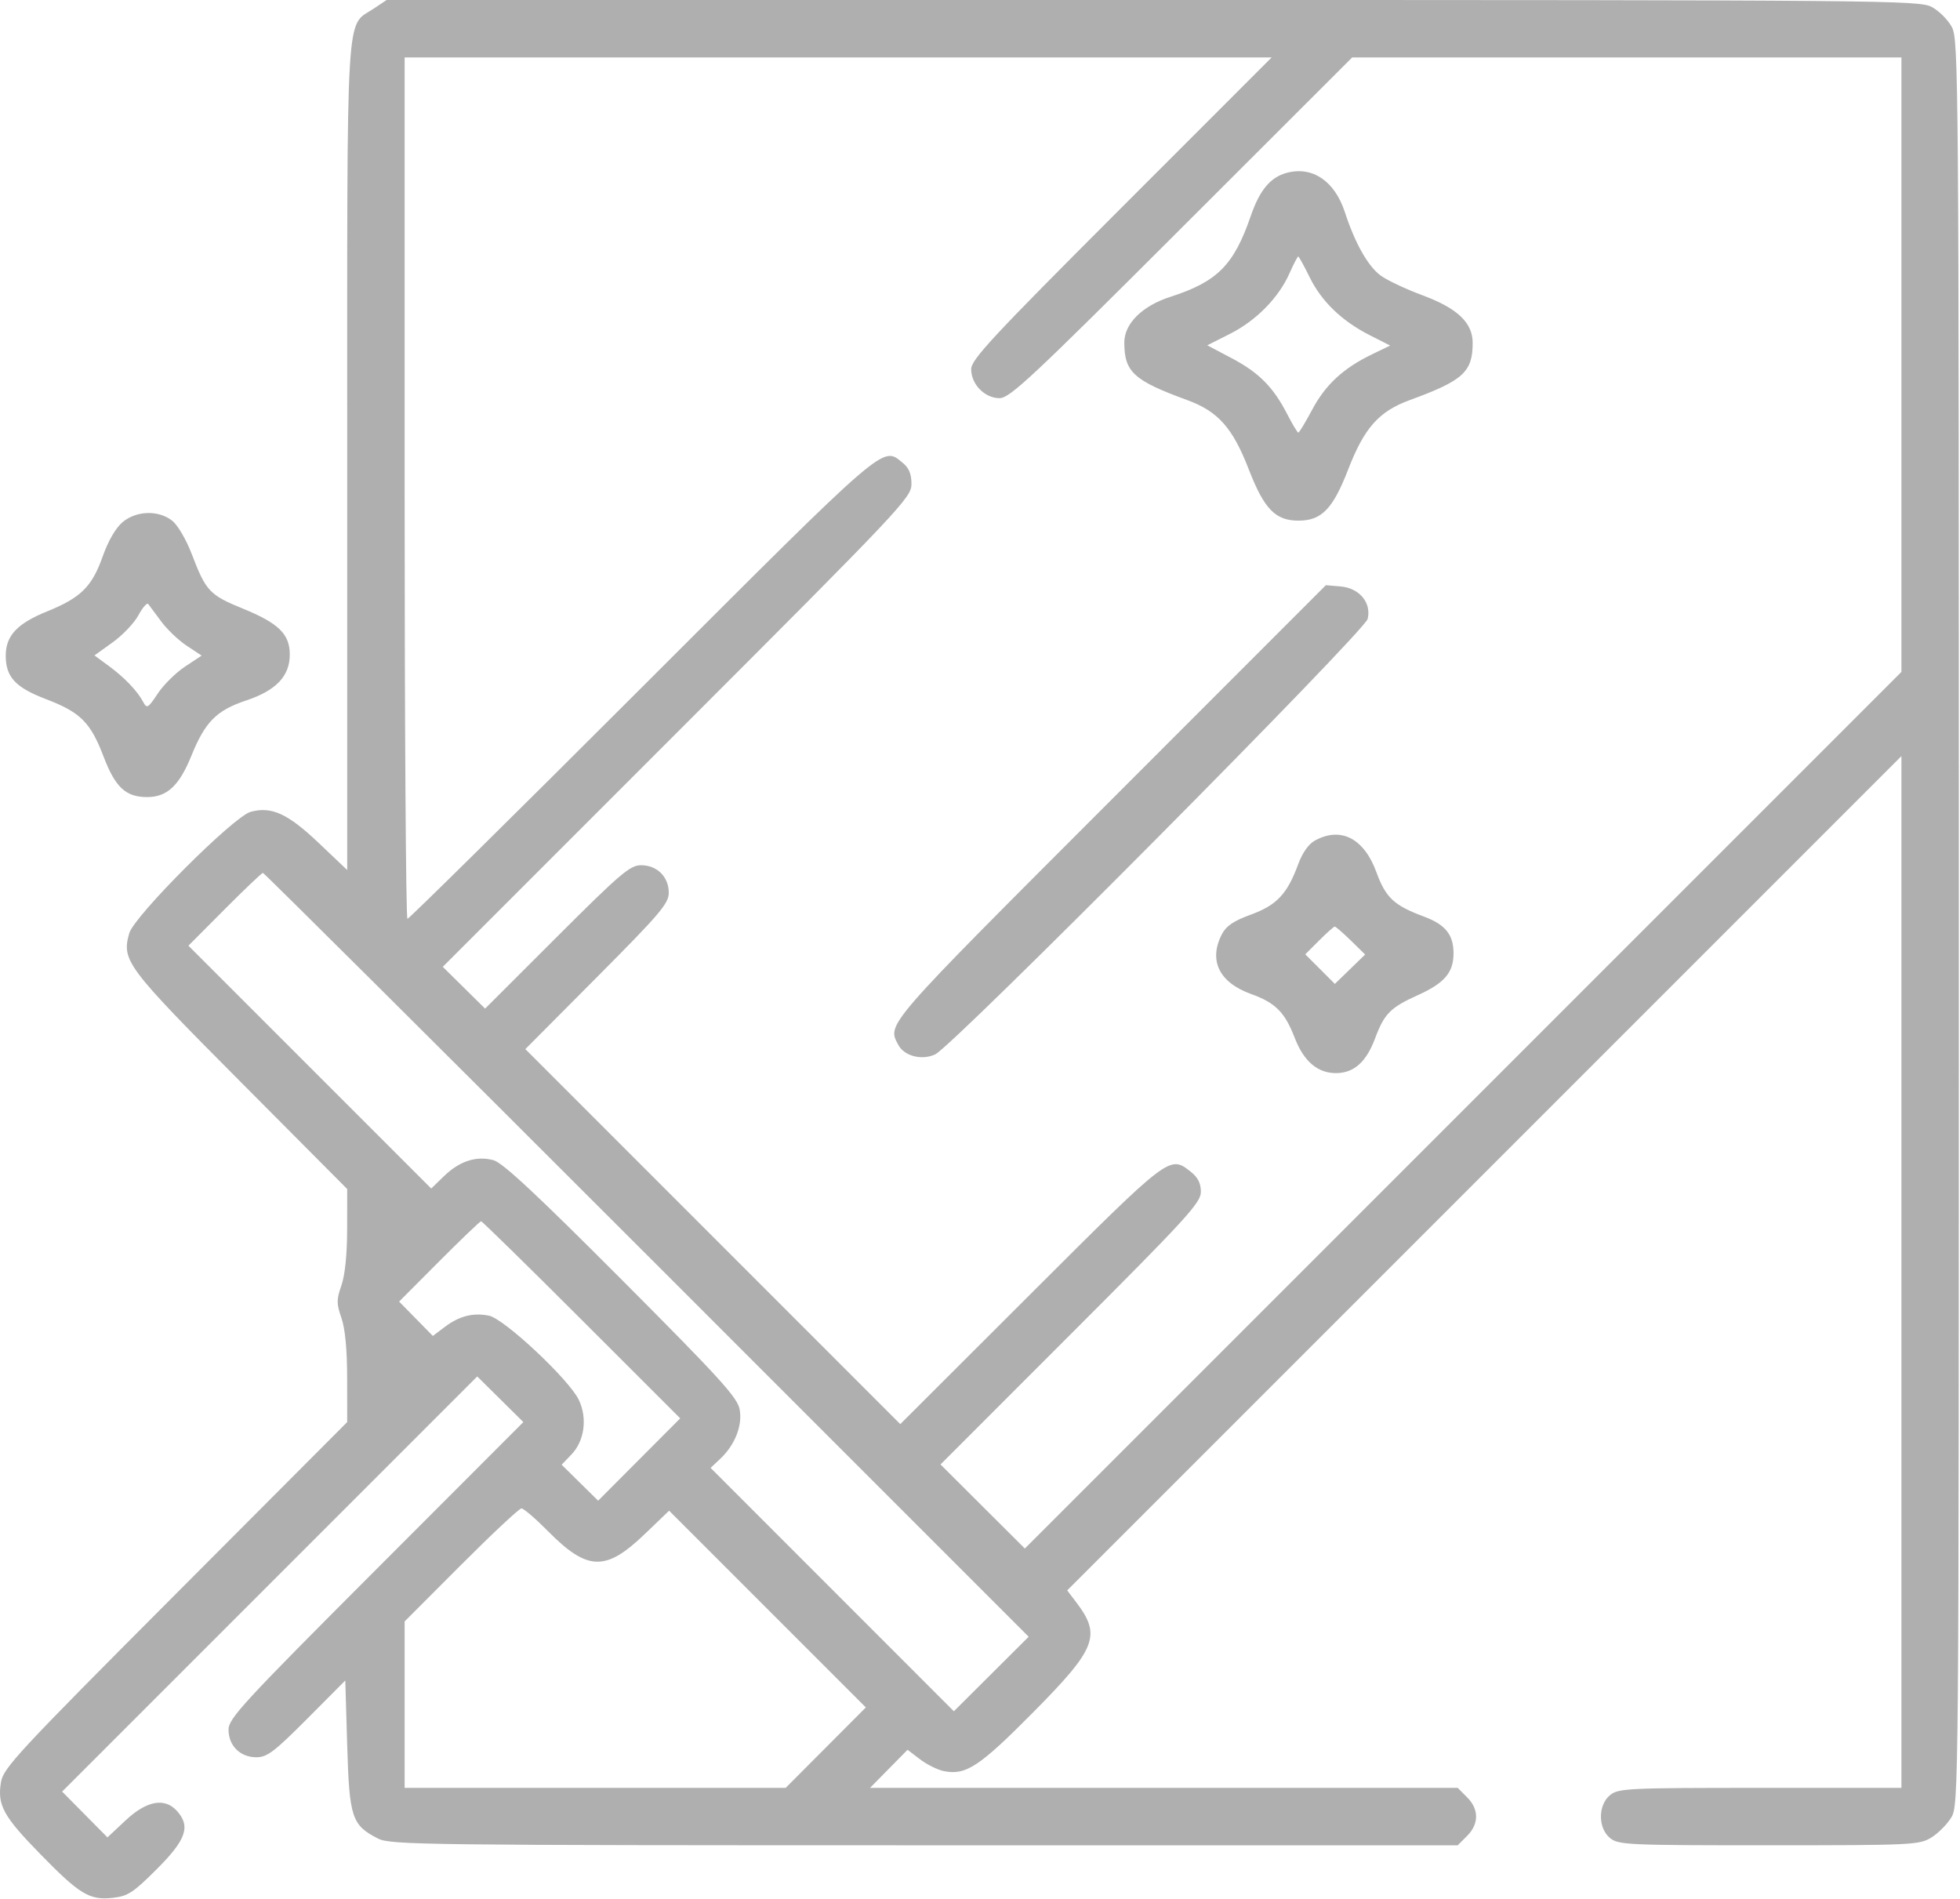 <?xml version="1.0" encoding="UTF-8"?> <svg xmlns="http://www.w3.org/2000/svg" width="512" height="496" viewBox="0 0 512 496" fill="none"> <path fill-rule="evenodd" clip-rule="evenodd" d="M97.596 2.27C90.219 7.198 90.701 -0.984 90.7 119.377L90.698 227.254L83.264 220.192C75.167 212.501 70.896 210.552 65.448 212.062C61.011 213.291 35.061 239.247 33.771 243.746C31.721 250.892 32.969 252.559 62.799 282.538L90.698 310.577L90.683 321.038C90.674 327.66 90.125 333.06 89.188 335.75C87.881 339.503 87.881 340.497 89.188 344.25C90.158 347.034 90.674 352.457 90.683 359.975L90.698 371.45L45.8 416.475C4.555 457.837 0.848 461.829 0.247 465.545C-0.721 471.517 0.852 474.391 10.488 484.26C20.837 494.86 23.401 496.406 29.497 495.719C33.421 495.277 34.822 494.358 40.998 488.182C48.65 480.531 49.85 477.036 46.21 473.013C43.012 469.48 38.317 470.34 32.839 475.465L28.066 479.93L22.148 473.95L16.231 467.97L70.449 413.751L124.668 359.533L130.69 365.492L136.712 371.452L98.205 410.006C63.483 444.77 59.698 448.876 59.698 451.78C59.698 455.983 62.735 459 66.967 459C69.777 459 71.635 457.595 80.217 448.976L90.198 438.953L90.698 455.905C91.256 474.819 91.894 476.743 98.769 480.248C101.985 481.888 110.854 481.997 241.493 481.998L380.789 482L383.243 479.545C386.372 476.417 386.372 472.583 383.243 469.455L380.789 467H304.031H227.273L232.174 462.025L237.074 457.049L240.34 459.541C242.136 460.911 244.936 462.298 246.562 462.623C252.322 463.775 255.832 461.463 269.921 447.235C286.45 430.544 287.749 427.198 281.094 418.458L278.778 415.416L387.738 306.46L496.698 197.503V332.252V467H459.809C425.256 467 422.773 467.119 420.609 468.871C417.398 471.471 417.398 477.529 420.609 480.129C422.779 481.886 425.305 482 462.059 481.996C499.35 481.993 501.352 481.899 504.457 480.005C506.25 478.912 508.61 476.552 509.703 474.759C511.671 471.532 511.691 469.239 511.694 240.984C511.698 19.638 511.625 10.333 509.871 7.062C508.866 5.188 506.51 2.832 504.636 1.827C501.369 0.075 493.014 0 301.111 0H100.994L97.596 2.27ZM292.943 54.255C259.139 88.067 253.698 93.916 253.698 96.44C253.698 100.389 257.232 104 261.096 104C263.783 104 269.448 98.703 308.687 59.5L353.228 15H424.963H496.698V95.252V175.503L382.206 289.992L267.713 404.481L256.7 393.502L245.686 382.522L279.692 348.506C310.07 318.118 313.698 314.151 313.698 311.317C313.698 309.081 312.92 307.533 311.063 306.073C305.509 301.704 305.746 301.523 269.22 337.992L235.175 371.985L186.206 323.008L137.236 274.031L155.967 255.206C172.427 238.663 174.698 235.993 174.698 233.19C174.698 229.031 171.646 226 167.458 226C164.586 226 162.081 228.134 145.47 244.728L126.722 263.456L121.195 257.997L115.667 252.537L176.882 191.316C235.631 132.562 238.098 129.946 238.098 126.418C238.098 123.784 237.443 122.212 235.787 120.871C230.44 116.541 232.296 114.942 167.706 179.5C134.415 212.775 106.843 240 106.437 240C106.031 240 105.698 189.375 105.698 127.5V15H218.943H332.189L292.943 54.255ZM336.143 45.142C331.856 46.284 329.056 49.646 326.709 56.468C322.308 69.258 317.995 73.585 305.698 77.546C298.368 79.906 293.698 84.539 293.698 89.45C293.698 97.159 296.131 99.39 310.102 104.492C318.188 107.445 322 111.733 326.217 122.616C330.23 132.972 333.161 135.993 339.198 135.993C345.235 135.993 348.166 132.972 352.179 122.616C356.396 111.733 360.208 107.445 368.294 104.492C382.218 99.407 384.698 97.151 384.698 89.565C384.698 84.287 380.707 80.507 371.545 77.111C367.336 75.551 362.486 73.273 360.768 72.049C357.425 69.669 354.006 63.653 351.304 55.394C348.649 47.28 342.846 43.356 336.143 45.142ZM342.11 72.411C345.209 78.743 350.535 83.87 357.886 87.595L363.146 90.26L358.441 92.531C350.937 96.153 346.262 100.464 342.803 106.954C341.031 110.28 339.39 113 339.156 113C338.923 113 337.634 110.862 336.291 108.25C332.631 101.125 328.886 97.339 321.783 93.585L315.369 90.195L321.343 87.179C328.155 83.74 334.038 77.747 336.857 71.372C337.921 68.968 338.943 67 339.127 67C339.312 67 340.655 69.435 342.11 72.411ZM31.993 136.405C30.237 137.883 28.254 141.305 26.85 145.281C24.037 153.25 21.143 156.116 12.286 159.706C4.473 162.872 1.498 166.057 1.498 171.255C1.498 176.841 4.023 179.568 12.025 182.621C21.023 186.055 23.643 188.675 27.077 197.673C30.13 205.675 32.857 208.2 38.443 208.2C43.641 208.2 46.826 205.225 49.992 197.412C53.59 188.534 56.557 185.543 64.33 182.956C72.125 180.362 75.698 176.598 75.698 170.979C75.698 165.63 72.799 162.791 63.436 158.97C54.751 155.427 53.792 154.406 50.118 144.79C48.653 140.957 46.419 137.139 44.978 136.005C41.392 133.185 35.609 133.363 31.993 136.405ZM290.021 209.206C230.709 268.544 231.702 267.401 234.677 272.961C236.242 275.886 240.887 277.049 244.335 275.379C249.121 273.061 356.46 164.977 357.267 161.663C358.299 157.428 355.09 153.591 350.171 153.179L346.343 152.858L290.021 209.206ZM42.084 162.289C43.611 164.373 46.617 167.241 48.764 168.663L52.669 171.246L48.309 174.134C45.911 175.723 42.713 178.889 41.203 181.172C38.703 184.95 38.366 185.15 37.441 183.411C35.877 180.47 32.575 177.006 28.438 173.966L24.677 171.202L29.438 167.78C32.056 165.898 35.084 162.71 36.166 160.697C37.248 158.683 38.398 157.365 38.721 157.768C39.044 158.171 40.557 160.205 42.084 162.289ZM343.536 219.526C341.845 220.444 340.235 222.709 339.122 225.736C336.262 233.509 333.517 236.434 326.766 238.895C322.266 240.536 320.305 241.859 319.195 244.005C315.648 250.865 318.461 256.635 326.819 259.641C333.176 261.927 335.63 264.392 338.21 271.083C340.626 277.352 344.333 280.435 349.284 280.295C353.811 280.166 356.946 277.292 359.227 271.177C361.609 264.792 363.212 263.171 370.323 259.961C377.347 256.79 379.698 254.041 379.698 249C379.698 244.134 377.559 241.485 371.95 239.404C364.168 236.518 361.978 234.474 359.558 227.836C356.336 218.999 350.285 215.86 343.536 219.526ZM168.958 327.76L268.715 427.521L258.945 437.254L249.174 446.988L217.4 415.202L185.626 383.416L188.106 381.087C191.99 377.438 193.989 372.38 193.217 368.153C192.648 365.034 188.139 360.075 162.374 334.228C140.264 312.048 131.324 303.715 128.929 303.053C124.501 301.831 120.062 303.254 115.987 307.205L112.645 310.443L80.933 278.731L49.22 247.018L58.689 237.509C63.897 232.279 68.393 228 68.68 228C68.967 228 114.092 272.892 168.958 327.76ZM352.862 245.66L356.61 249.32L352.653 253.159L348.697 256.999L344.835 253.137L340.972 249.274L344.585 245.663C346.572 243.677 348.404 242.04 348.656 242.026C348.908 242.012 350.8 243.647 352.862 245.66ZM151.936 344.738L177.689 370.476L166.969 381.23L156.249 391.983L151.482 387.287L146.715 382.592L149.287 379.907C152.683 376.362 153.479 370.449 151.205 365.656C148.69 360.357 131.713 344.453 127.718 343.654C123.556 342.822 119.946 343.751 116.134 346.636L113.069 348.954L108.664 344.465L104.258 339.976L114.71 329.488C120.459 323.72 125.392 319 125.673 319C125.954 319 137.772 330.582 151.936 344.738ZM143.146 399.948C153.463 410.373 158.207 410.518 168.41 400.721L174.789 394.596L200.483 420.29L226.178 445.985L215.706 456.492L205.234 467H155.466H105.698V445.262V423.524L120.435 408.762C128.541 400.643 135.643 394 136.217 394C136.791 394 139.909 396.677 143.146 399.948Z" fill="#AFAFAF"></path> </svg> 